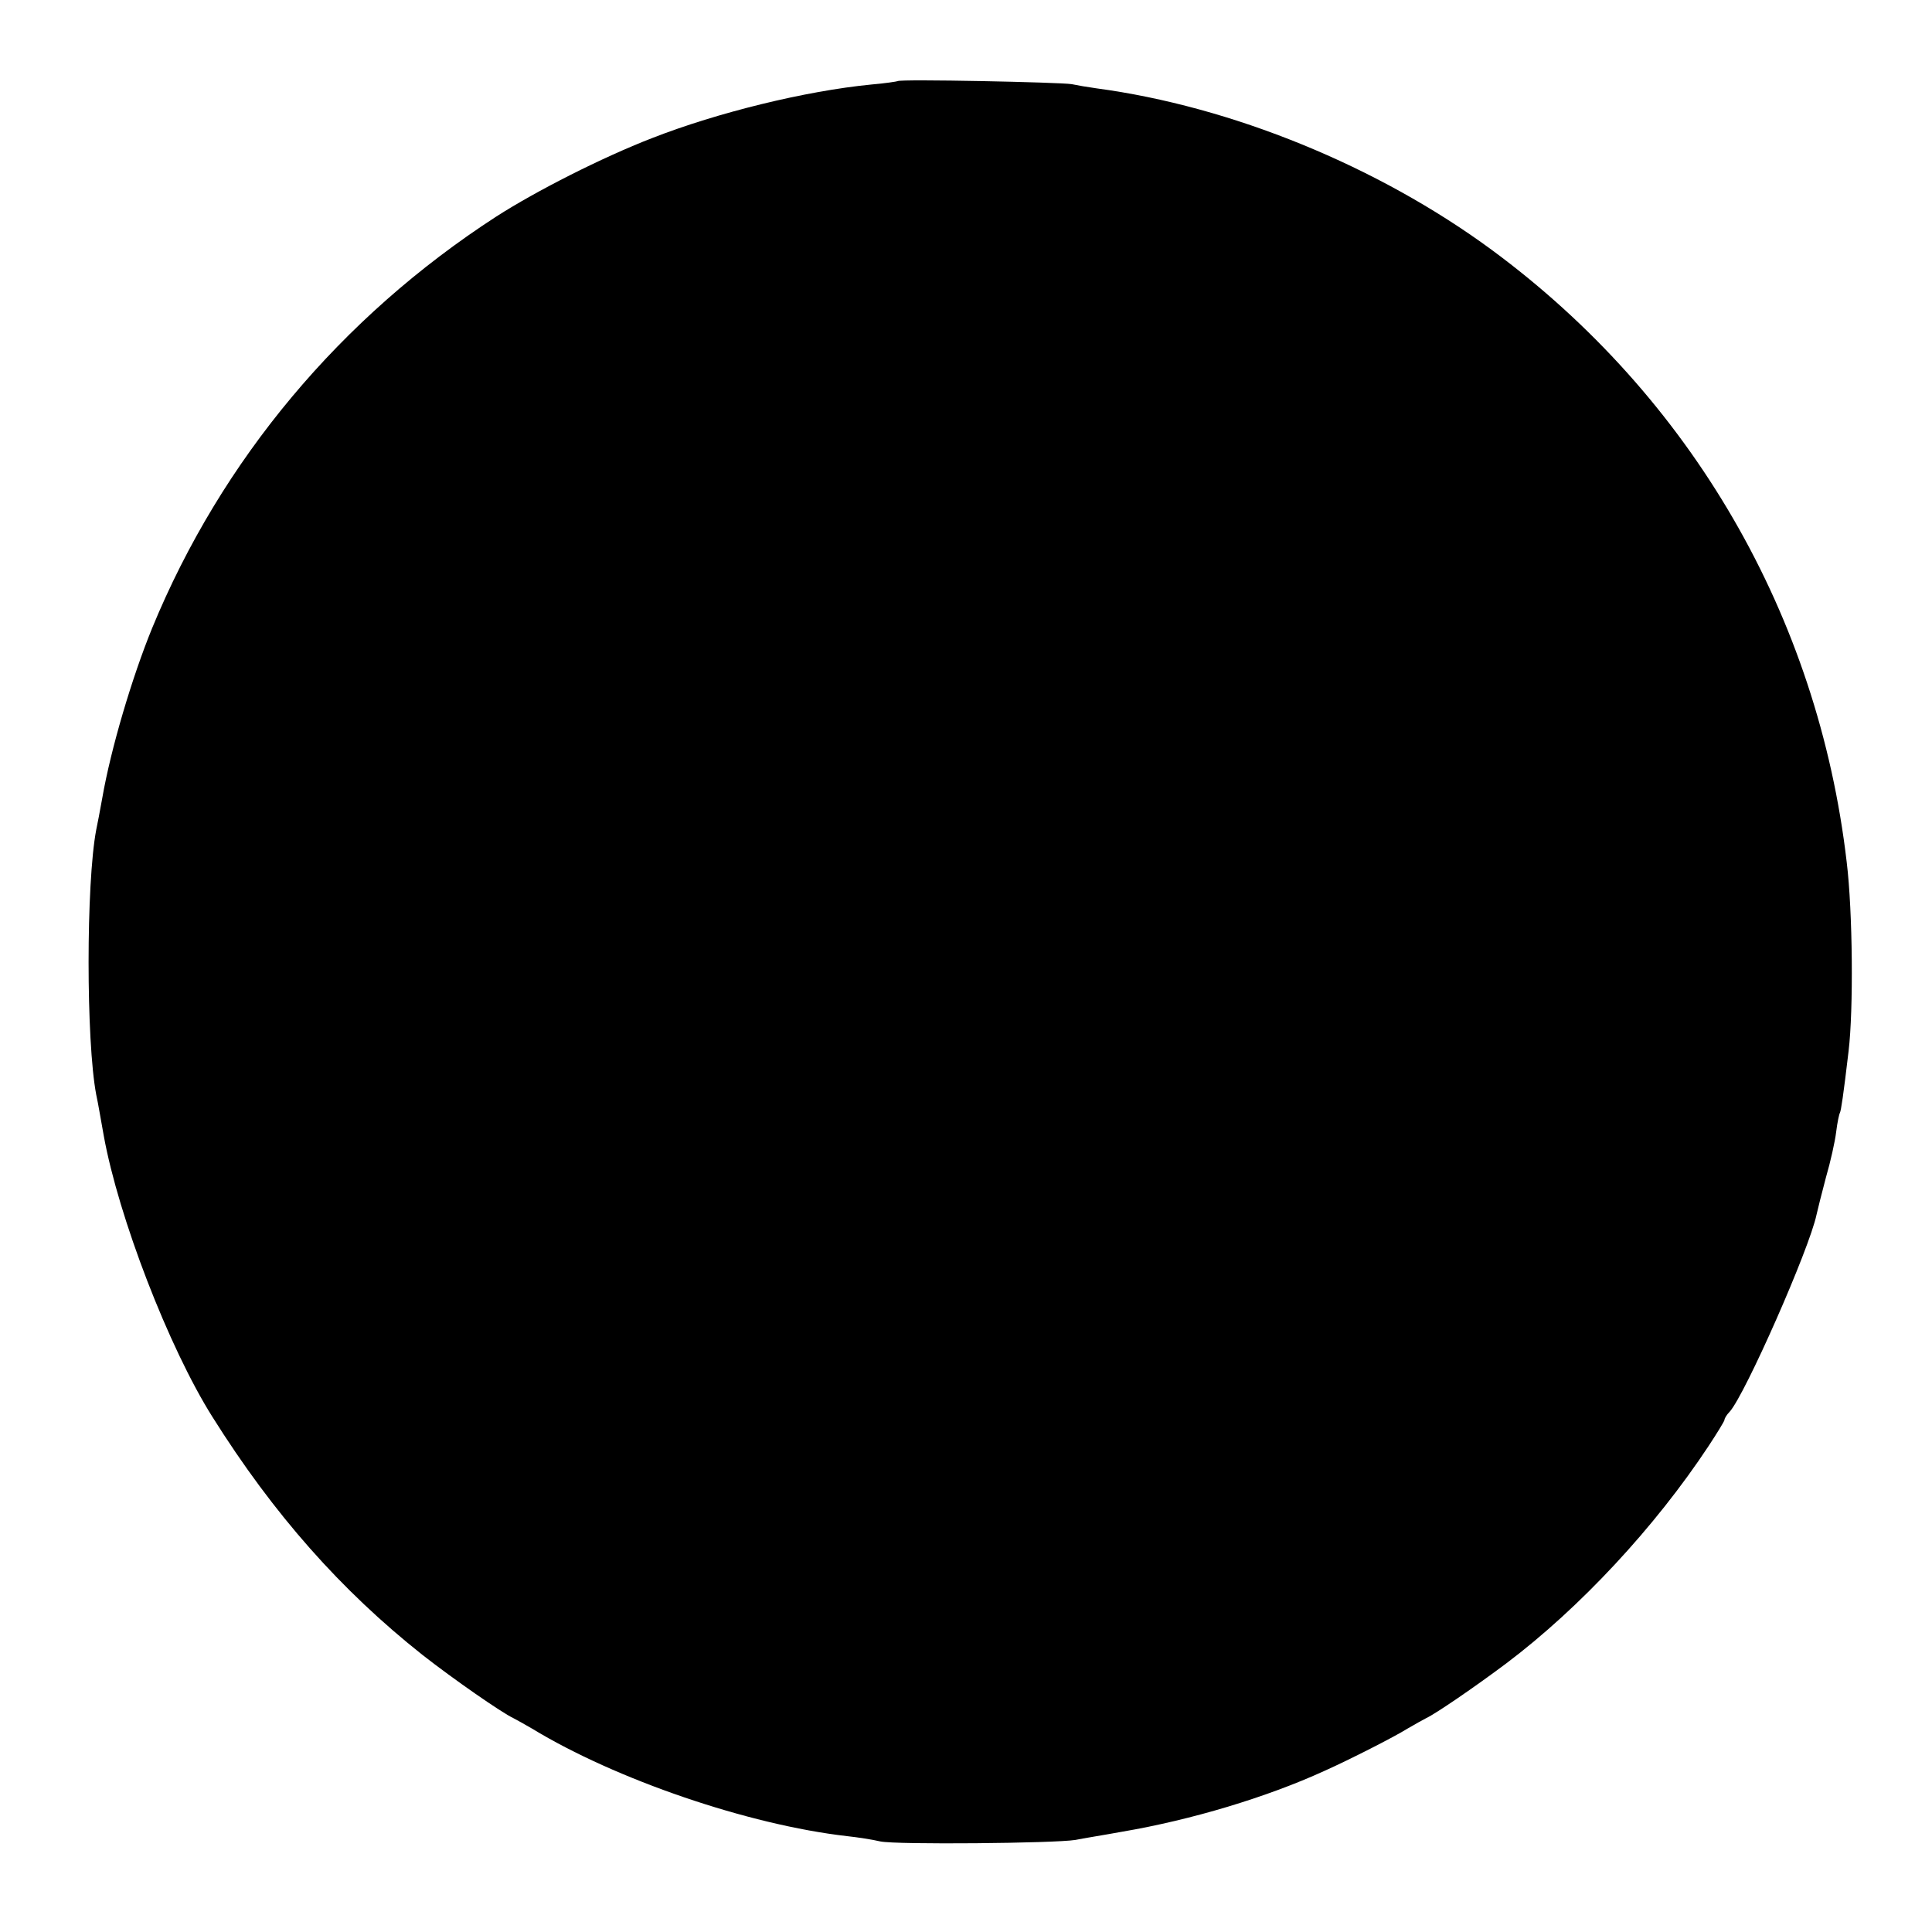 <?xml version="1.0" standalone="no"?>
<!DOCTYPE svg PUBLIC "-//W3C//DTD SVG 20010904//EN"
 "http://www.w3.org/TR/2001/REC-SVG-20010904/DTD/svg10.dtd">
<svg version="1.0" xmlns="http://www.w3.org/2000/svg"
 width="512pt" height="512pt" viewBox="0 0 512 512"
 preserveAspectRatio="xMidYMid meet">
<g transform="translate(0,512) scale(0.1,-0.1)"
fill="#000000" stroke="none">
<path d="M2379 4905 c-2 -1 -34 -6 -70 -9 -174 -17 -407 -74 -581 -142 -134
-52 -307 -140 -413 -208 -412 -267 -728 -644 -912 -1091 -53 -130 -109 -318
-132 -450 -6 -33 -13 -71 -16 -84 -27 -142 -27 -560 0 -702 5 -22 13 -71 20
-109 39 -215 172 -561 288 -745 162 -258 341 -460 557 -631 83 -65 210 -153
240 -167 8 -4 31 -17 50 -28 222 -135 573 -255 835 -285 28 -3 67 -9 88 -14
42 -9 462 -5 517 4 19 4 76 13 125 22 182 31 382 91 535 161 65 29 185 90 220
112 19 11 42 24 50 28 24 11 128 82 212 145 195 147 394 361 536 576 23 35 42
66 42 69 0 4 6 14 14 22 41 46 211 431 230 522 3 13 14 58 25 99 12 41 24 95
27 120 3 25 8 48 10 51 3 6 9 45 23 164 13 109 11 368 -5 500 -76 653 -412
1233 -941 1623 -302 222 -689 380 -1048 428 -22 3 -51 8 -65 11 -30 5 -456 14
-461 8z"/>
</g>
</svg>
